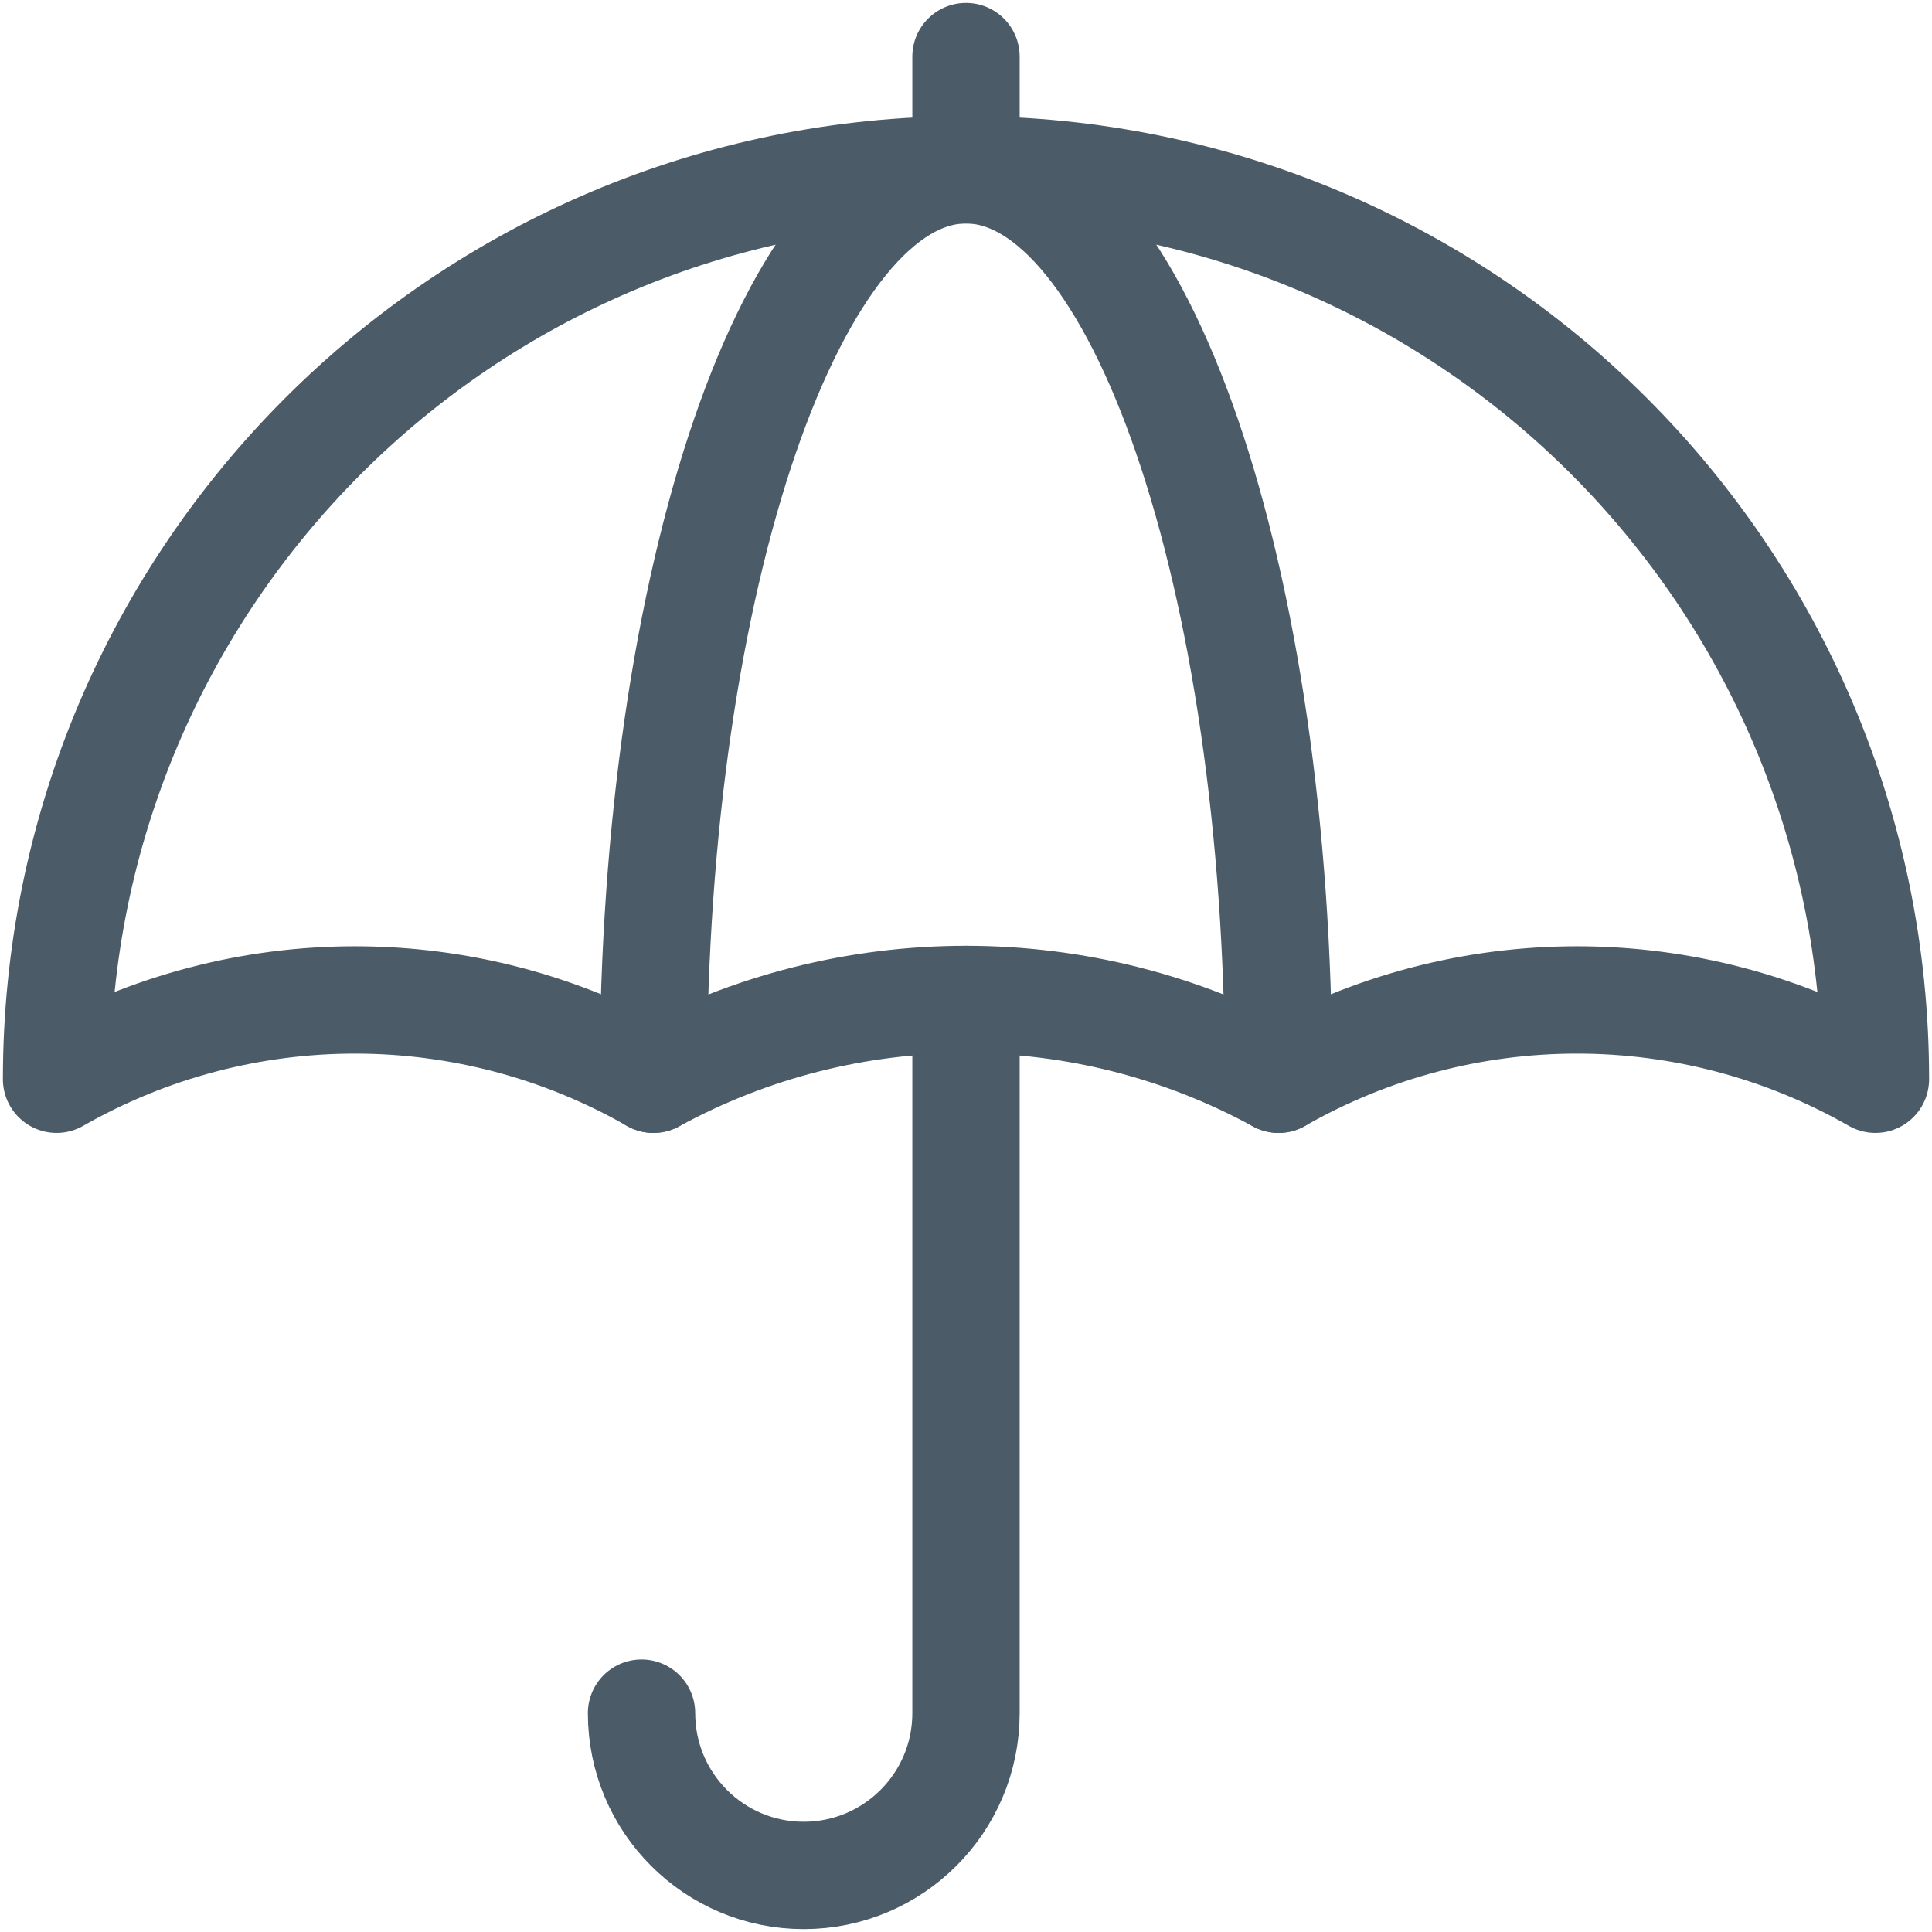 <svg width="18" height="18" viewBox="0 0 18 18" fill="none" xmlns="http://www.w3.org/2000/svg">
<g clip-path="url(#clip0_223_342)">
<path d="M9 1.582V0.527M9 1.582C10.608 1.582 11.912 5.375 11.912 10.055M9 1.582C7.391 1.582 6.087 5.375 6.087 10.055" stroke="#4B5C68" stroke-miterlimit="10" stroke-linecap="round" stroke-linejoin="round"/>
<path d="M9 9.312V15.961C9 16.796 8.323 17.473 7.488 17.473C6.653 17.473 5.977 16.796 5.977 15.961" stroke="#4B5C68" stroke-miterlimit="10" stroke-linecap="round" stroke-linejoin="round"/>
<path d="M9 1.582C4.321 1.582 0.527 5.375 0.527 10.055C2.25 9.07 4.365 9.07 6.088 10.055C7.903 9.064 10.097 9.064 11.912 10.055C13.635 9.07 15.75 9.07 17.473 10.055C17.473 5.375 13.679 1.582 9 1.582Z" stroke="#4B5C68" stroke-miterlimit="10" stroke-linecap="round" stroke-linejoin="round"/>
</g>
<defs>
<clipPath id="clip0_223_342">
<rect width="18" height="18" fill="white"/>
</clipPath>
</defs>
</svg>
